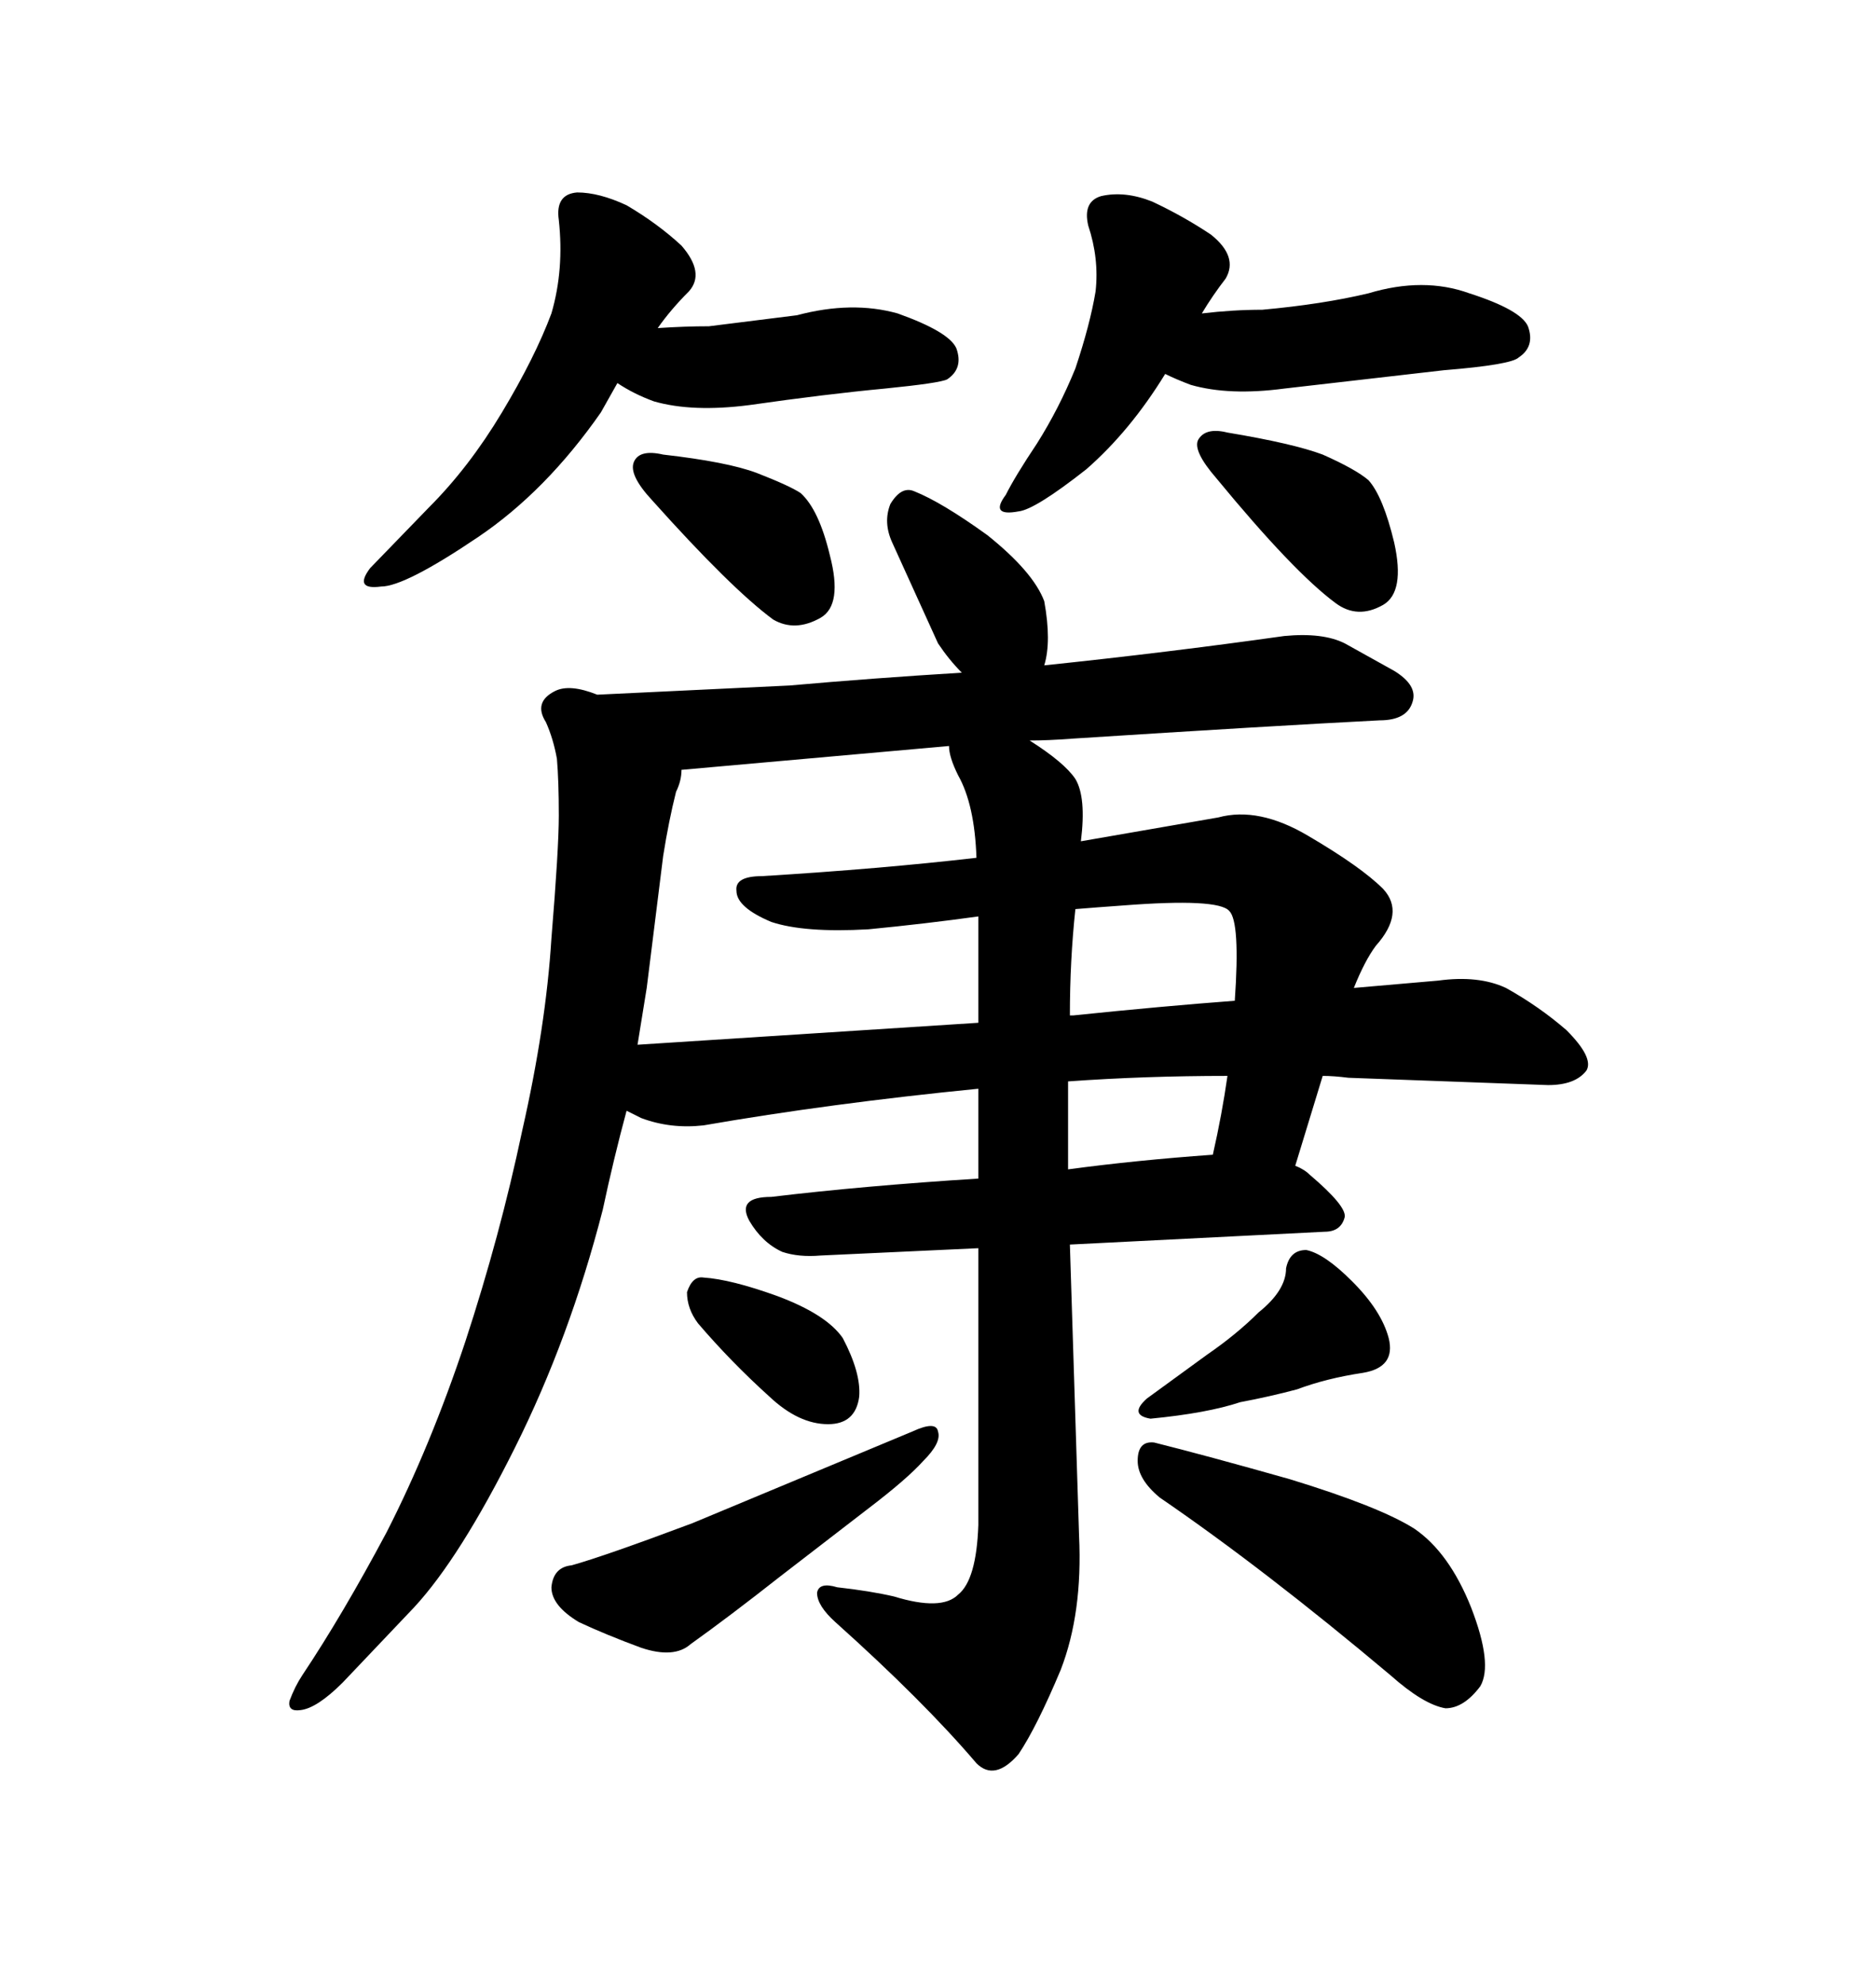 <svg xmlns="http://www.w3.org/2000/svg" xmlns:xlink="http://www.w3.org/1999/xlink" width="300" height="317.285"><path d="M196.29 69.14L196.29 69.14Q192.77 68.26 191.60 70.31L191.60 70.31Q190.72 72.07 194.53 76.46L194.53 76.46Q206.84 91.41 213.57 96.39L213.57 96.39Q217.09 99.02 221.19 96.68L221.19 96.68Q224.71 94.63 222.95 86.72L222.95 86.72Q221.19 79.39 218.85 76.76L218.85 76.76Q216.80 75 211.52 72.66L211.52 72.66Q206.84 70.90 196.29 69.14ZM193.65 37.50L193.65 37.50Q189.26 34.57 184.28 32.23L184.28 32.23Q179.88 30.47 176.07 31.35L176.07 31.35Q173.14 32.23 174.02 36.04L174.02 36.04Q175.78 41.31 175.20 46.58L175.20 46.58Q174.32 51.86 171.97 58.89L171.97 58.89Q169.34 65.33 165.82 70.90L165.82 70.90Q162.30 76.17 160.84 79.10L160.84 79.10Q158.20 82.62 162.89 81.74L162.89 81.74Q165.53 81.45 173.73 75L173.73 75Q180.76 68.85 186.33 59.77L186.33 59.77Q188.09 60.64 190.43 61.52L190.43 61.52Q196.58 63.28 205.37 62.11L205.37 62.11L230.86 59.18Q241.70 58.30 242.87 57.13L242.87 57.13Q245.51 55.37 244.34 52.15L244.34 52.15Q243.16 49.51 234.96 46.88L234.96 46.88Q227.64 44.24 218.85 46.88L218.85 46.88Q211.52 48.63 201.86 49.51L201.86 49.51Q197.17 49.51 192.19 50.10L192.19 50.10Q193.95 47.17 196.00 44.53L196.00 44.53Q198.05 41.02 193.65 37.50ZM106.05 72.66L106.05 72.66Q102.25 71.78 101.37 73.83L101.37 73.83Q100.49 75.88 104.30 79.98L104.30 79.98Q116.89 94.04 123.63 99.02L123.63 99.02Q127.15 101.07 131.25 98.73L131.25 98.73Q134.77 96.68 132.71 88.77L132.71 88.77Q130.96 81.45 128.03 78.81L128.03 78.81Q126.27 77.64 121.00 75.59L121.00 75.59Q116.31 73.83 106.05 72.66ZM108.98 39.26L108.98 39.26Q105.18 35.74 100.20 32.81L100.20 32.81Q95.80 30.76 92.29 30.76L92.29 30.76Q88.77 31.05 89.36 35.16L89.36 35.16Q90.23 43.07 88.18 50.10L88.18 50.10Q85.55 57.13 80.27 65.92L80.27 65.92Q75 74.71 68.55 81.15L68.55 81.15L59.18 90.82Q56.54 94.34 60.94 93.75L60.94 93.75Q64.75 93.75 76.46 85.84L76.46 85.84Q87.30 78.52 96.09 65.92L96.09 65.92L98.73 61.23Q101.37 62.99 104.59 64.16L104.59 64.16Q110.74 65.92 119.82 64.75L119.82 64.75Q132.13 62.99 141.50 62.11L141.50 62.11Q150.29 61.23 151.46 60.64L151.46 60.64Q154.10 58.89 152.93 55.66L152.93 55.66Q151.76 53.03 143.55 50.10L143.55 50.10Q136.23 48.05 127.44 50.39L127.44 50.39L113.38 52.15Q109.57 52.15 105.18 52.44L105.18 52.44Q107.23 49.51 110.16 46.58L110.16 46.58Q112.79 43.65 108.98 39.26ZM171.39 118.07L171.39 118.07Q203.32 116.02 220.61 115.14L220.61 115.14Q225 115.14 225.88 112.21L225.88 112.21Q226.76 109.57 222.95 107.23L222.95 107.23L215.04 102.83Q211.52 101.07 205.37 101.66L205.37 101.66Q186.62 104.30 166.99 106.35L166.99 106.35Q168.16 102.54 166.99 96.09L166.99 96.09Q165.23 91.41 157.91 85.55L157.91 85.55Q150.59 80.27 146.19 78.52L146.19 78.52Q144.14 77.64 142.38 80.57L142.38 80.57Q141.21 83.50 142.68 86.72L142.68 86.72L150 102.83Q151.76 105.47 153.81 107.52L153.81 107.52Q139.45 108.40 126.27 109.57L126.27 109.57L95.51 111.04Q91.11 109.28 88.77 110.45L88.77 110.45Q85.25 112.21 87.30 115.43L87.30 115.43Q88.48 118.07 89.06 121.29L89.06 121.29Q89.36 124.80 89.36 130.37L89.36 130.37Q89.36 135.64 88.18 150L88.18 150Q87.30 164.06 83.50 180.76L83.50 180.76Q79.98 197.46 74.41 214.45L74.41 214.45Q68.85 231.15 61.82 244.92L61.82 244.92Q54.79 258.11 48.34 267.77L48.34 267.77Q47.17 269.53 46.29 271.88L46.29 271.88Q46.00 273.63 48.05 273.34L48.05 273.34Q50.68 273.05 54.79 268.95L54.79 268.95L66.21 256.93Q73.54 249.02 82.32 231.45L82.32 231.45Q91.11 213.87 96.39 193.36L96.39 193.36Q98.14 185.16 100.20 177.54L100.20 177.54L102.54 178.71Q107.23 180.47 112.50 179.88L112.50 179.88Q132.71 176.37 156.45 174.02L156.45 174.02L156.45 188.38Q137.99 189.55 123.34 191.31L123.34 191.31Q117.77 191.31 119.82 195.12L119.82 195.12Q121.88 198.63 125.10 200.10L125.10 200.10Q127.73 200.98 131.25 200.68L131.25 200.68L156.45 199.51L156.45 243.75Q156.15 252.54 153.22 254.88L153.22 254.88Q150.59 257.52 142.97 255.18L142.97 255.18Q139.16 254.30 133.89 253.71L133.89 253.71Q130.96 252.83 130.66 254.59L130.66 254.59Q130.66 256.64 133.59 259.28L133.59 259.28Q147.66 271.88 156.15 281.84L156.15 281.84Q159.08 284.77 162.89 280.37L162.89 280.37Q165.82 275.98 169.63 266.89L169.63 266.89Q173.14 257.81 172.56 245.51L172.56 245.51L171.09 198.93L211.82 196.88Q214.45 196.88 215.04 194.53L215.04 194.53Q215.33 192.77 209.47 187.79L209.47 187.79Q208.59 186.91 207.13 186.33L207.13 186.33L211.52 171.97Q213.28 171.97 215.63 172.27L215.63 172.27L247.56 173.44Q251.95 173.44 253.71 171.09L253.71 171.09Q254.88 169.04 250.49 164.65L250.49 164.65Q246.09 160.84 240.82 157.91L240.82 157.91Q236.43 155.86 229.98 156.74L229.98 156.74L216.50 157.91Q218.26 153.52 220.02 151.17L220.02 151.17Q224.71 145.90 221.19 142.09L221.19 142.09Q217.68 138.57 209.18 133.59L209.18 133.59Q201.27 128.91 194.82 130.66L194.82 130.66L172.85 134.47Q173.73 127.44 171.97 124.51L171.97 124.51Q170.21 121.88 164.65 118.36L164.65 118.36Q167.58 118.36 171.39 118.07ZM170.80 186.91L170.80 172.85Q183.11 171.97 196.29 171.97L196.29 171.97Q195.41 178.13 193.95 184.57L193.95 184.57Q181.64 185.45 170.80 186.91L170.80 186.91ZM156.45 146.48L156.45 146.48L156.45 163.48L101.95 166.99L103.42 157.91L106.05 136.82Q106.93 131.25 108.11 126.56L108.11 126.56Q108.98 124.80 108.98 123.05L108.98 123.05L151.76 119.24Q151.76 121.00 153.22 123.93L153.22 123.93Q155.86 128.61 156.15 137.11L156.15 137.11Q140.92 138.87 121.88 140.04L121.88 140.04Q117.48 140.04 117.77 142.38L117.77 142.38Q117.77 145.02 123.34 147.36L123.34 147.36Q128.61 149.12 138.87 148.54L138.87 148.54Q147.95 147.66 156.45 146.48ZM171.68 162.30L171.09 162.30Q171.09 153.52 171.97 145.31L171.97 145.31Q175.49 145.02 179.59 144.73L179.59 144.73Q194.82 143.55 196.58 145.61L196.58 145.61Q198.34 147.36 197.46 159.96L197.46 159.96Q185.74 160.84 171.68 162.30L171.68 162.30ZM111.62 211.52L111.62 211.52Q116.89 217.68 123.05 223.24L123.05 223.24Q127.73 227.64 132.42 227.64L132.42 227.64Q136.82 227.64 137.40 223.24L137.40 223.24Q137.70 219.43 134.77 213.87L134.77 213.87Q132.13 210.06 124.22 207.13L124.22 207.13Q116.89 204.49 112.50 204.20L112.50 204.20Q110.74 203.91 109.86 206.54L109.86 206.54Q109.86 209.18 111.62 211.52ZM91.41 250.20L91.41 250.20Q88.48 250.49 88.18 253.71L88.18 253.71Q88.18 256.64 92.58 259.28L92.58 259.28Q96.97 261.33 102.54 263.38L102.54 263.38Q107.81 265.14 110.45 262.79L110.45 262.79Q116.60 258.40 124.80 251.95L124.80 251.95L138.87 241.11Q145.02 236.43 147.66 233.50L147.66 233.50Q150.59 230.57 150 228.81L150 228.81Q149.71 227.05 145.90 228.81L145.90 228.81L110.74 243.46Q96.68 248.73 91.41 250.20ZM207.42 222.07L207.42 222.07Q212.11 220.31 217.97 219.43L217.97 219.43Q223.24 218.55 222.07 213.87L222.07 213.87Q220.90 209.47 216.21 204.79L216.21 204.79Q211.82 200.39 208.89 199.80L208.89 199.80Q206.25 199.80 205.66 202.73L205.66 202.73Q205.66 206.25 201.27 209.77L201.27 209.77Q197.75 213.28 193.07 216.50L193.07 216.50L183.40 223.54Q180.47 226.17 183.98 226.76L183.98 226.76Q193.07 225.88 198.34 224.12L198.34 224.12Q203.03 223.24 207.42 222.07ZM185.45 239.36L185.45 239.36Q202.15 250.78 222.36 267.77L222.36 267.77Q227.64 272.46 231.15 273.05L231.15 273.05Q234.08 273.05 236.72 269.53L236.72 269.53Q238.77 266.02 235.25 256.93L235.25 256.93Q231.74 248.14 226.17 244.34L226.17 244.34Q220.61 240.82 206.25 236.43L206.25 236.43Q192.77 232.62 184.57 230.57L184.57 230.57Q181.93 230.27 181.93 233.50L181.93 233.50Q181.93 236.43 185.45 239.36Z"/></svg>